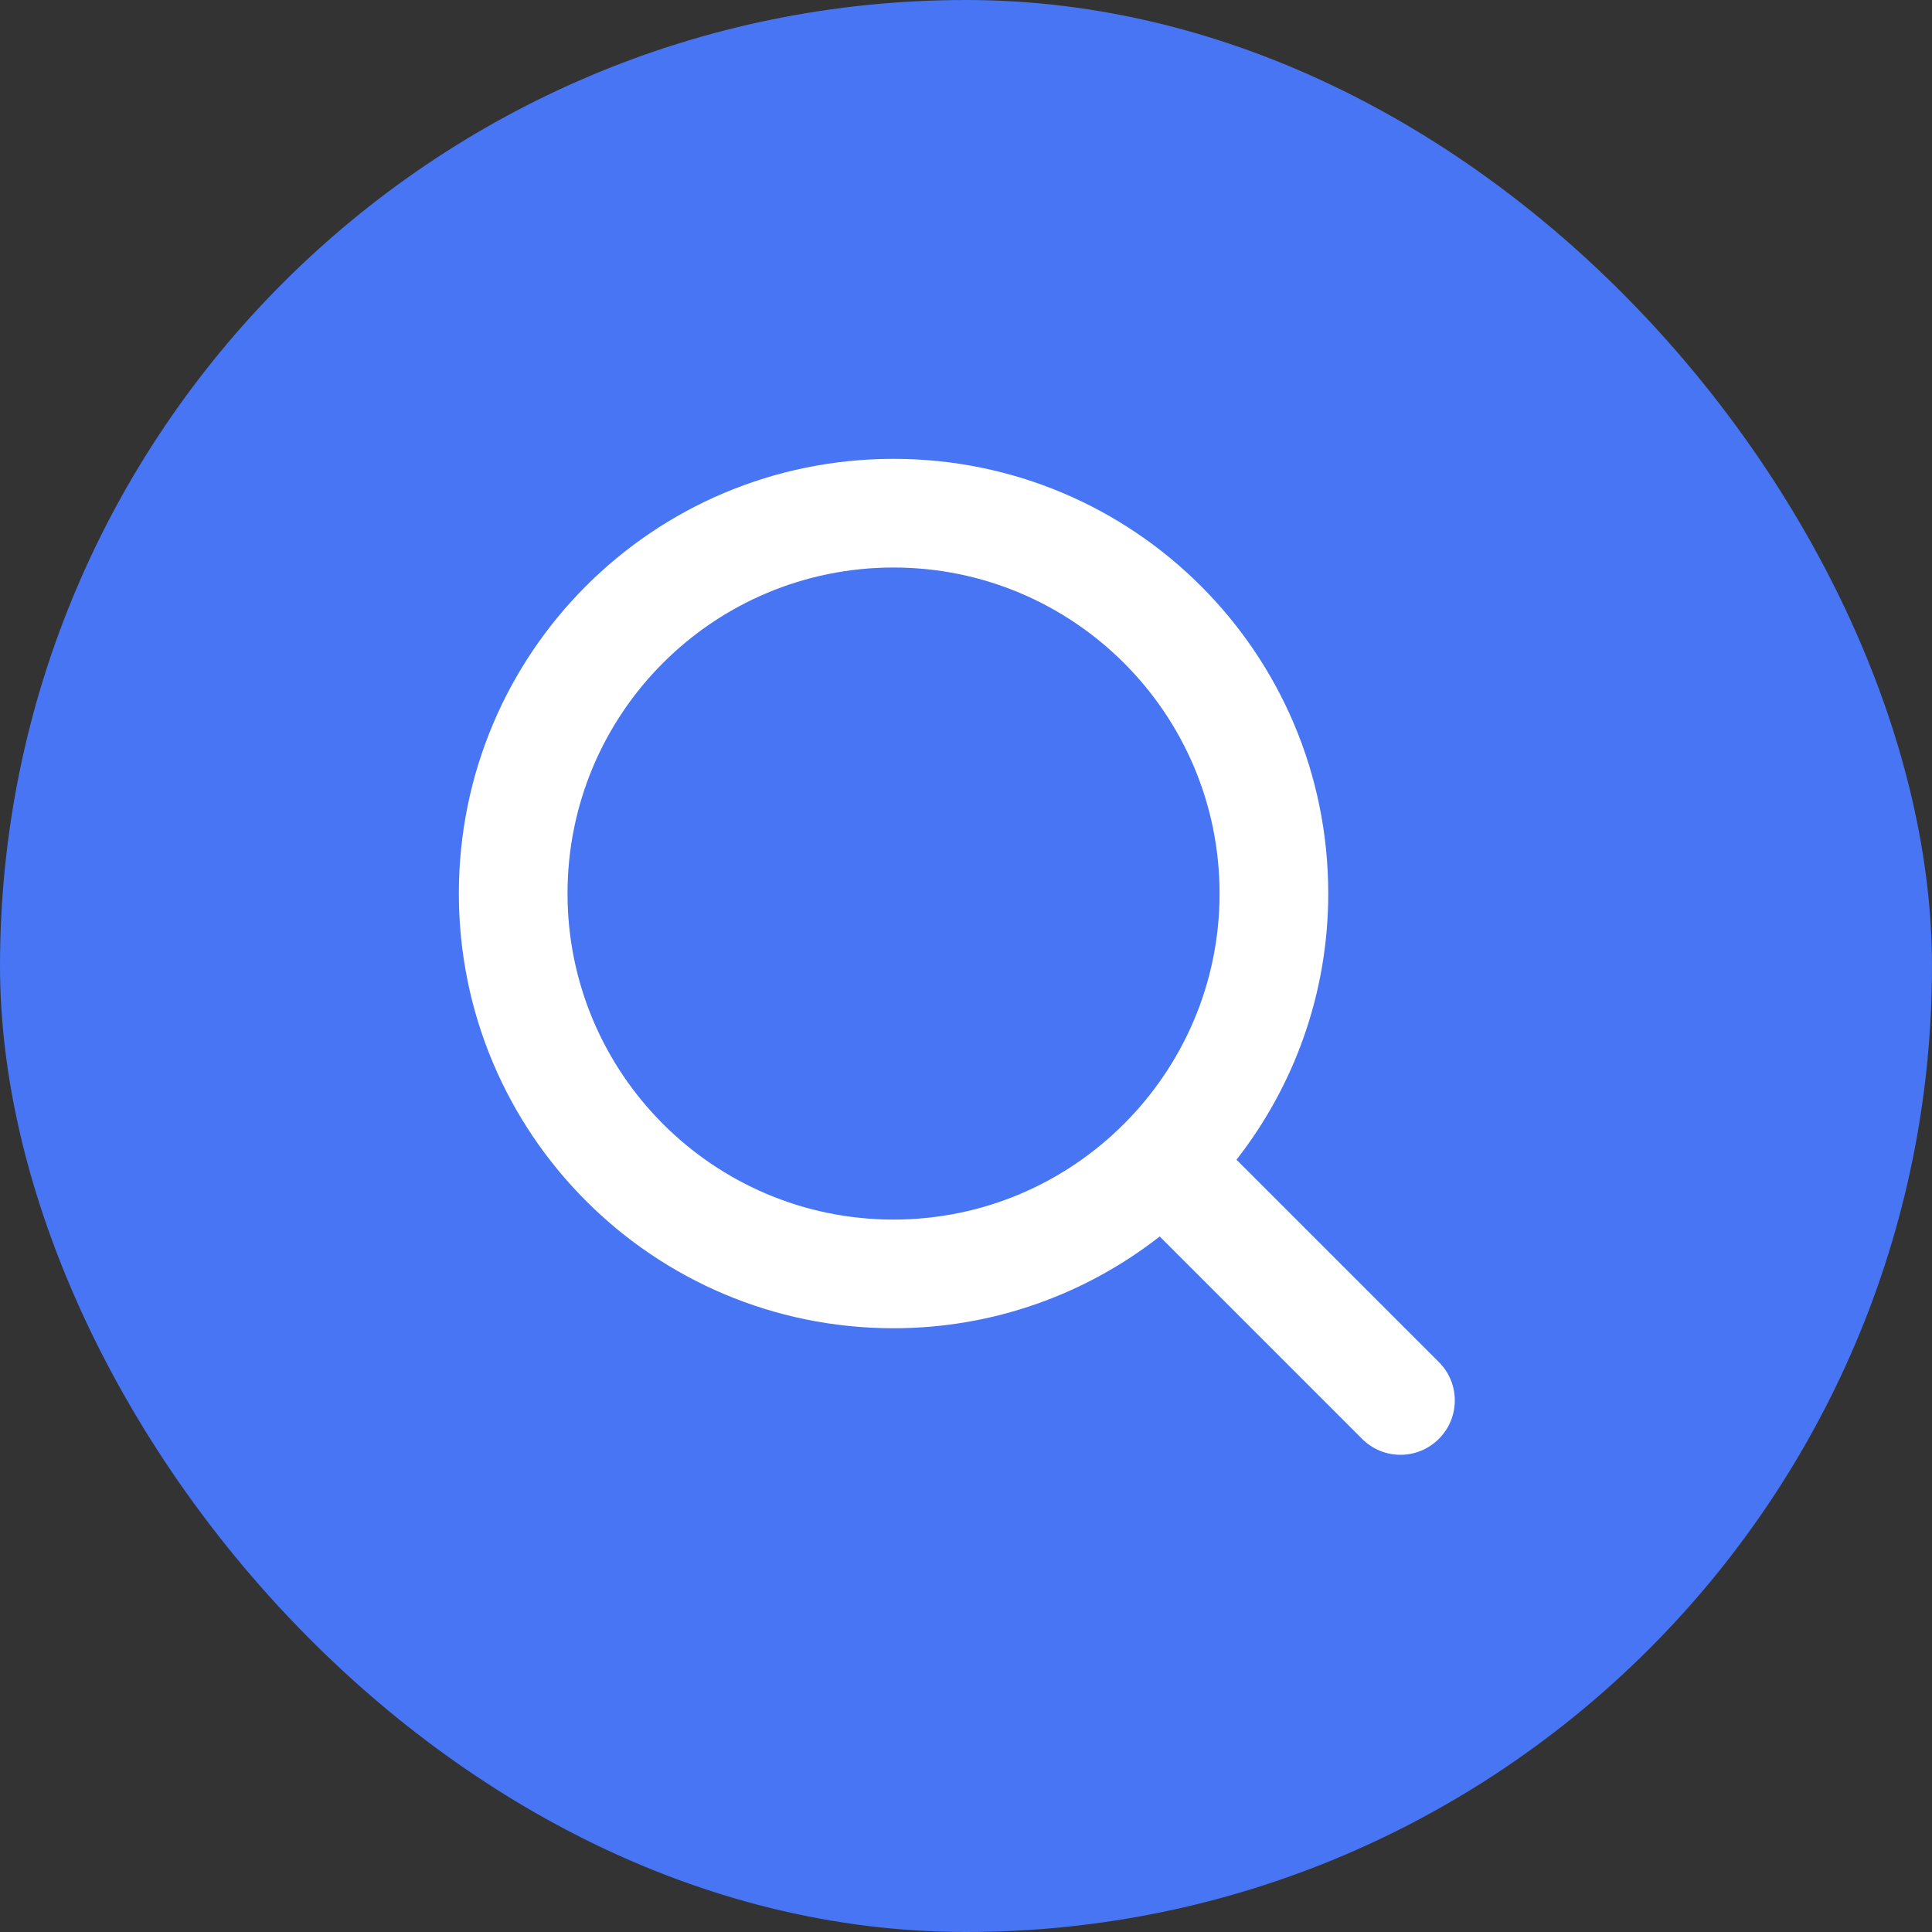<?xml version="1.0" encoding="UTF-8"?> <svg xmlns="http://www.w3.org/2000/svg" xmlns:xlink="http://www.w3.org/1999/xlink" width="40" height="40" viewBox="0 0 40 40" fill="none"><rect x="0" y="0" width="40" height="40" fill="#333333" stroke="none"/><desc> Created with Pixso. </desc><defs><clipPath id="clip2_504"><rect id="envelope" width="24" height="24" transform="translate(8 8)" fill="white" fill-opacity="0"></rect></clipPath></defs><rect id="Frame 725" rx="20" width="40" height="40" fill="#4775F3" fill-opacity="1"></rect><g clip-path="url(#clip2_504)"><path id="icon" d="M25.25 18.5C25.25 22.22 22.22 25.25 18.5 25.25C14.77 25.25 11.75 22.22 11.75 18.5C11.75 14.77 14.77 11.75 18.5 11.75C22.22 11.75 25.25 14.77 25.25 18.5ZM24.01 25.6C22.49 26.79 20.57 27.5 18.5 27.5C13.52 27.5 9.5 23.47 9.5 18.5C9.5 13.52 13.52 9.5 18.5 9.5C23.47 9.5 27.5 13.52 27.5 18.5C27.5 20.57 26.79 22.49 25.6 24.01L29.79 28.2C30.23 28.64 30.23 29.35 29.79 29.79C29.35 30.23 28.64 30.23 28.2 29.79L24.01 25.6Z" fill="#FFFFFF" fill-opacity="1" fill-rule="evenodd"></path></g></svg> 